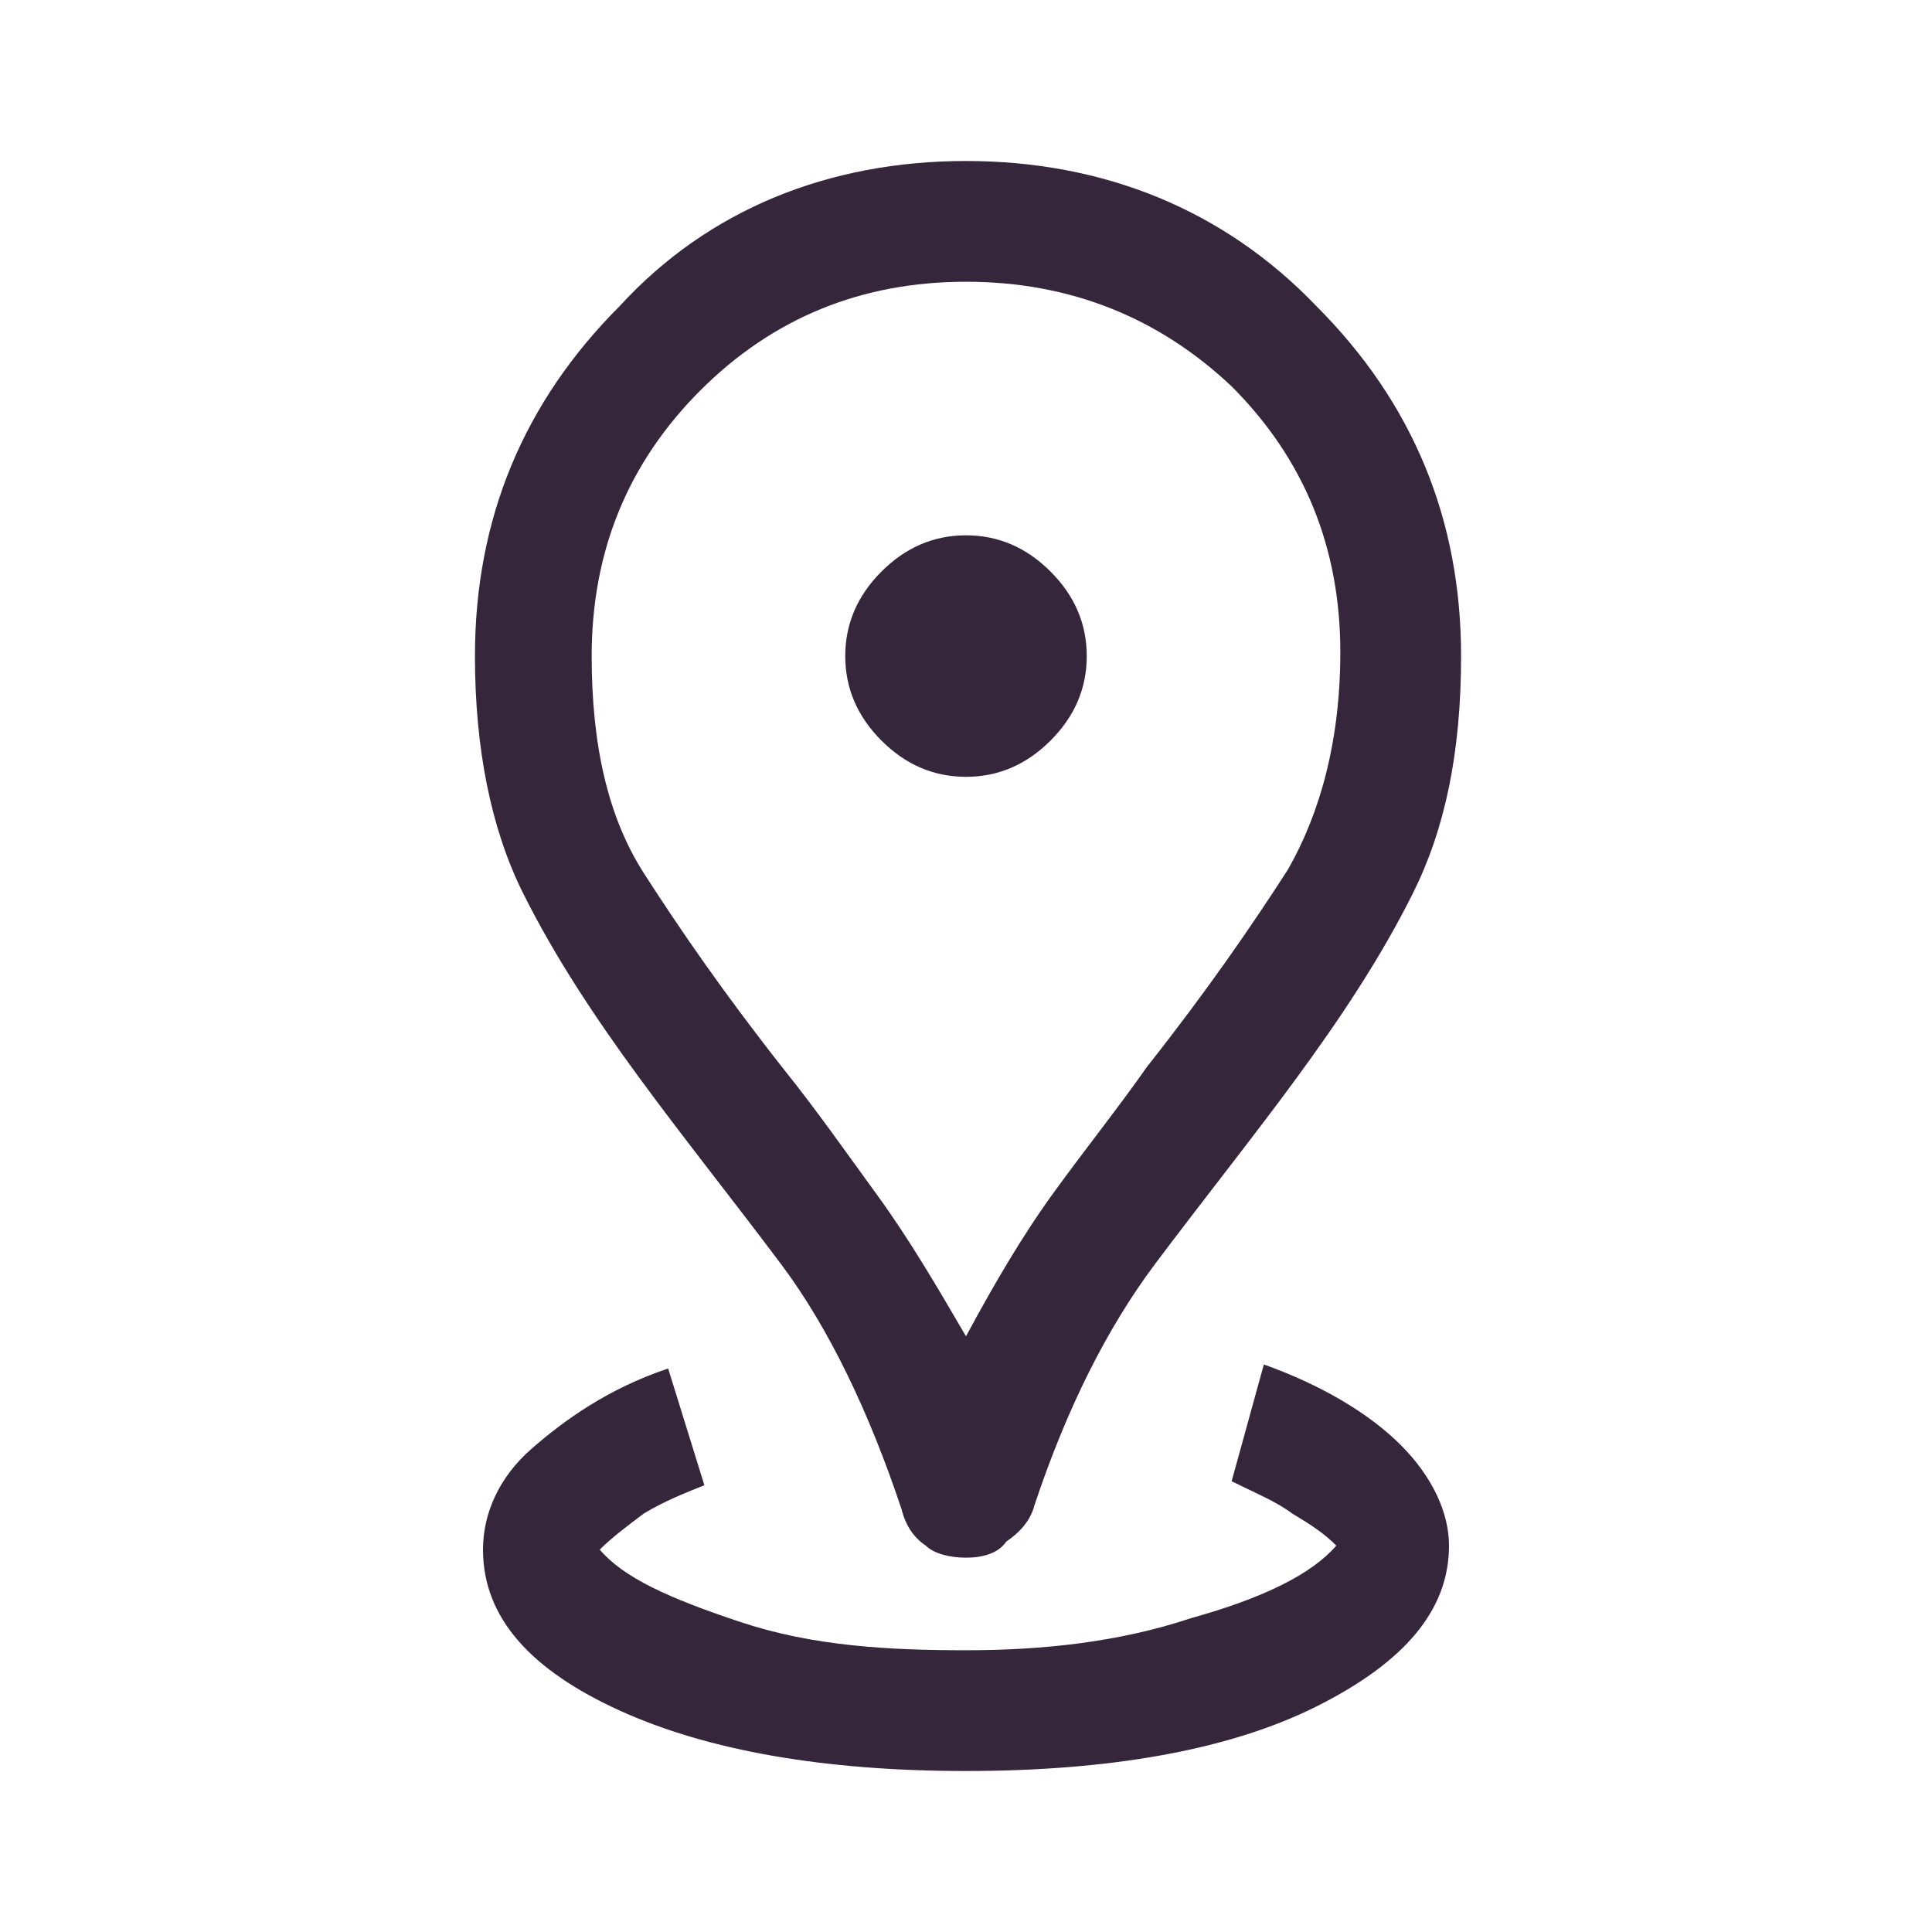 <?xml version="1.0" encoding="utf-8"?>
<!-- Generator: Adobe Illustrator 27.4.1, SVG Export Plug-In . SVG Version: 6.00 Build 0)  -->
<svg version="1.1" id="Layer_1" xmlns="http://www.w3.org/2000/svg" xmlns:xlink="http://www.w3.org/1999/xlink" x="0px" y="0px"
	 viewBox="0 0 48 48" style="enable-background:new 0 0 48 48;" xml:space="preserve">
<style type="text/css">
	.st0{fill:#36263B;}
</style>
<path class="st0" d="M24,44c-3.5,0-6.4-0.5-8.6-1.5s-3.4-2.3-3.4-4c0-0.9,0.4-1.8,1.2-2.5s1.9-1.5,3.4-2l0.9,2.9
	c-0.5,0.2-1,0.4-1.5,0.7c-0.4,0.3-0.8,0.6-1.1,0.9c0.6,0.7,1.7,1.2,3.5,1.8S22.1,41,24,41s3.8-0.2,5.6-0.8c1.8-0.5,3-1.1,3.6-1.8
	c-0.3-0.3-0.6-0.5-1.1-0.8c-0.4-0.3-0.9-0.5-1.5-0.8l0.8-2.9c1.4,0.5,2.6,1.2,3.4,2s1.2,1.7,1.2,2.5c0,1.6-1.1,2.9-3.3,4
	S27.5,44,24,44z M24,33.2c0.7-1.3,1.4-2.5,2.2-3.6c0.8-1.1,1.6-2.1,2.3-3.1c1.5-1.9,2.6-3.5,3.5-4.9c0.8-1.4,1.3-3.2,1.3-5.4
	c0-2.6-0.9-4.8-2.7-6.6C28.8,7.9,26.6,7,24,7c-2.6,0-4.8,0.9-6.6,2.7c-1.8,1.8-2.7,4-2.7,6.6c0,2.2,0.4,4,1.3,5.4
	c0.9,1.4,2,3,3.5,4.9c0.8,1,1.5,2,2.3,3.1C22.6,30.8,23.3,32,24,33.2z M24,38.7c-0.4,0-0.8-0.1-1-0.3c-0.3-0.2-0.5-0.5-0.6-0.9
	c-0.8-2.4-1.8-4.5-3-6.1c-1.2-1.6-2.4-3.1-3.5-4.6c-1.1-1.5-2.1-3-2.9-4.6c-0.8-1.6-1.2-3.6-1.2-5.9c0-3.4,1.2-6.3,3.6-8.7
	C17.6,5.2,20.6,4,24,4s6.4,1.2,8.7,3.6c2.4,2.4,3.6,5.3,3.6,8.7c0,2.4-0.4,4.3-1.2,5.9c-0.8,1.6-1.8,3.1-2.9,4.6
	c-1.1,1.5-2.3,3-3.5,4.6c-1.2,1.6-2.2,3.6-3,6c-0.1,0.4-0.4,0.7-0.7,0.9C24.8,38.6,24.4,38.7,24,38.7z M24,19.3
	c0.8,0,1.5-0.3,2.1-0.9c0.6-0.6,0.9-1.3,0.9-2.1c0-0.8-0.3-1.5-0.9-2.1c-0.6-0.6-1.3-0.9-2.1-0.9c-0.8,0-1.5,0.3-2.1,0.9
	c-0.6,0.6-0.9,1.3-0.9,2.1c0,0.8,0.3,1.5,0.9,2.1C22.5,19,23.2,19.3,24,19.3z"/>
</svg>
